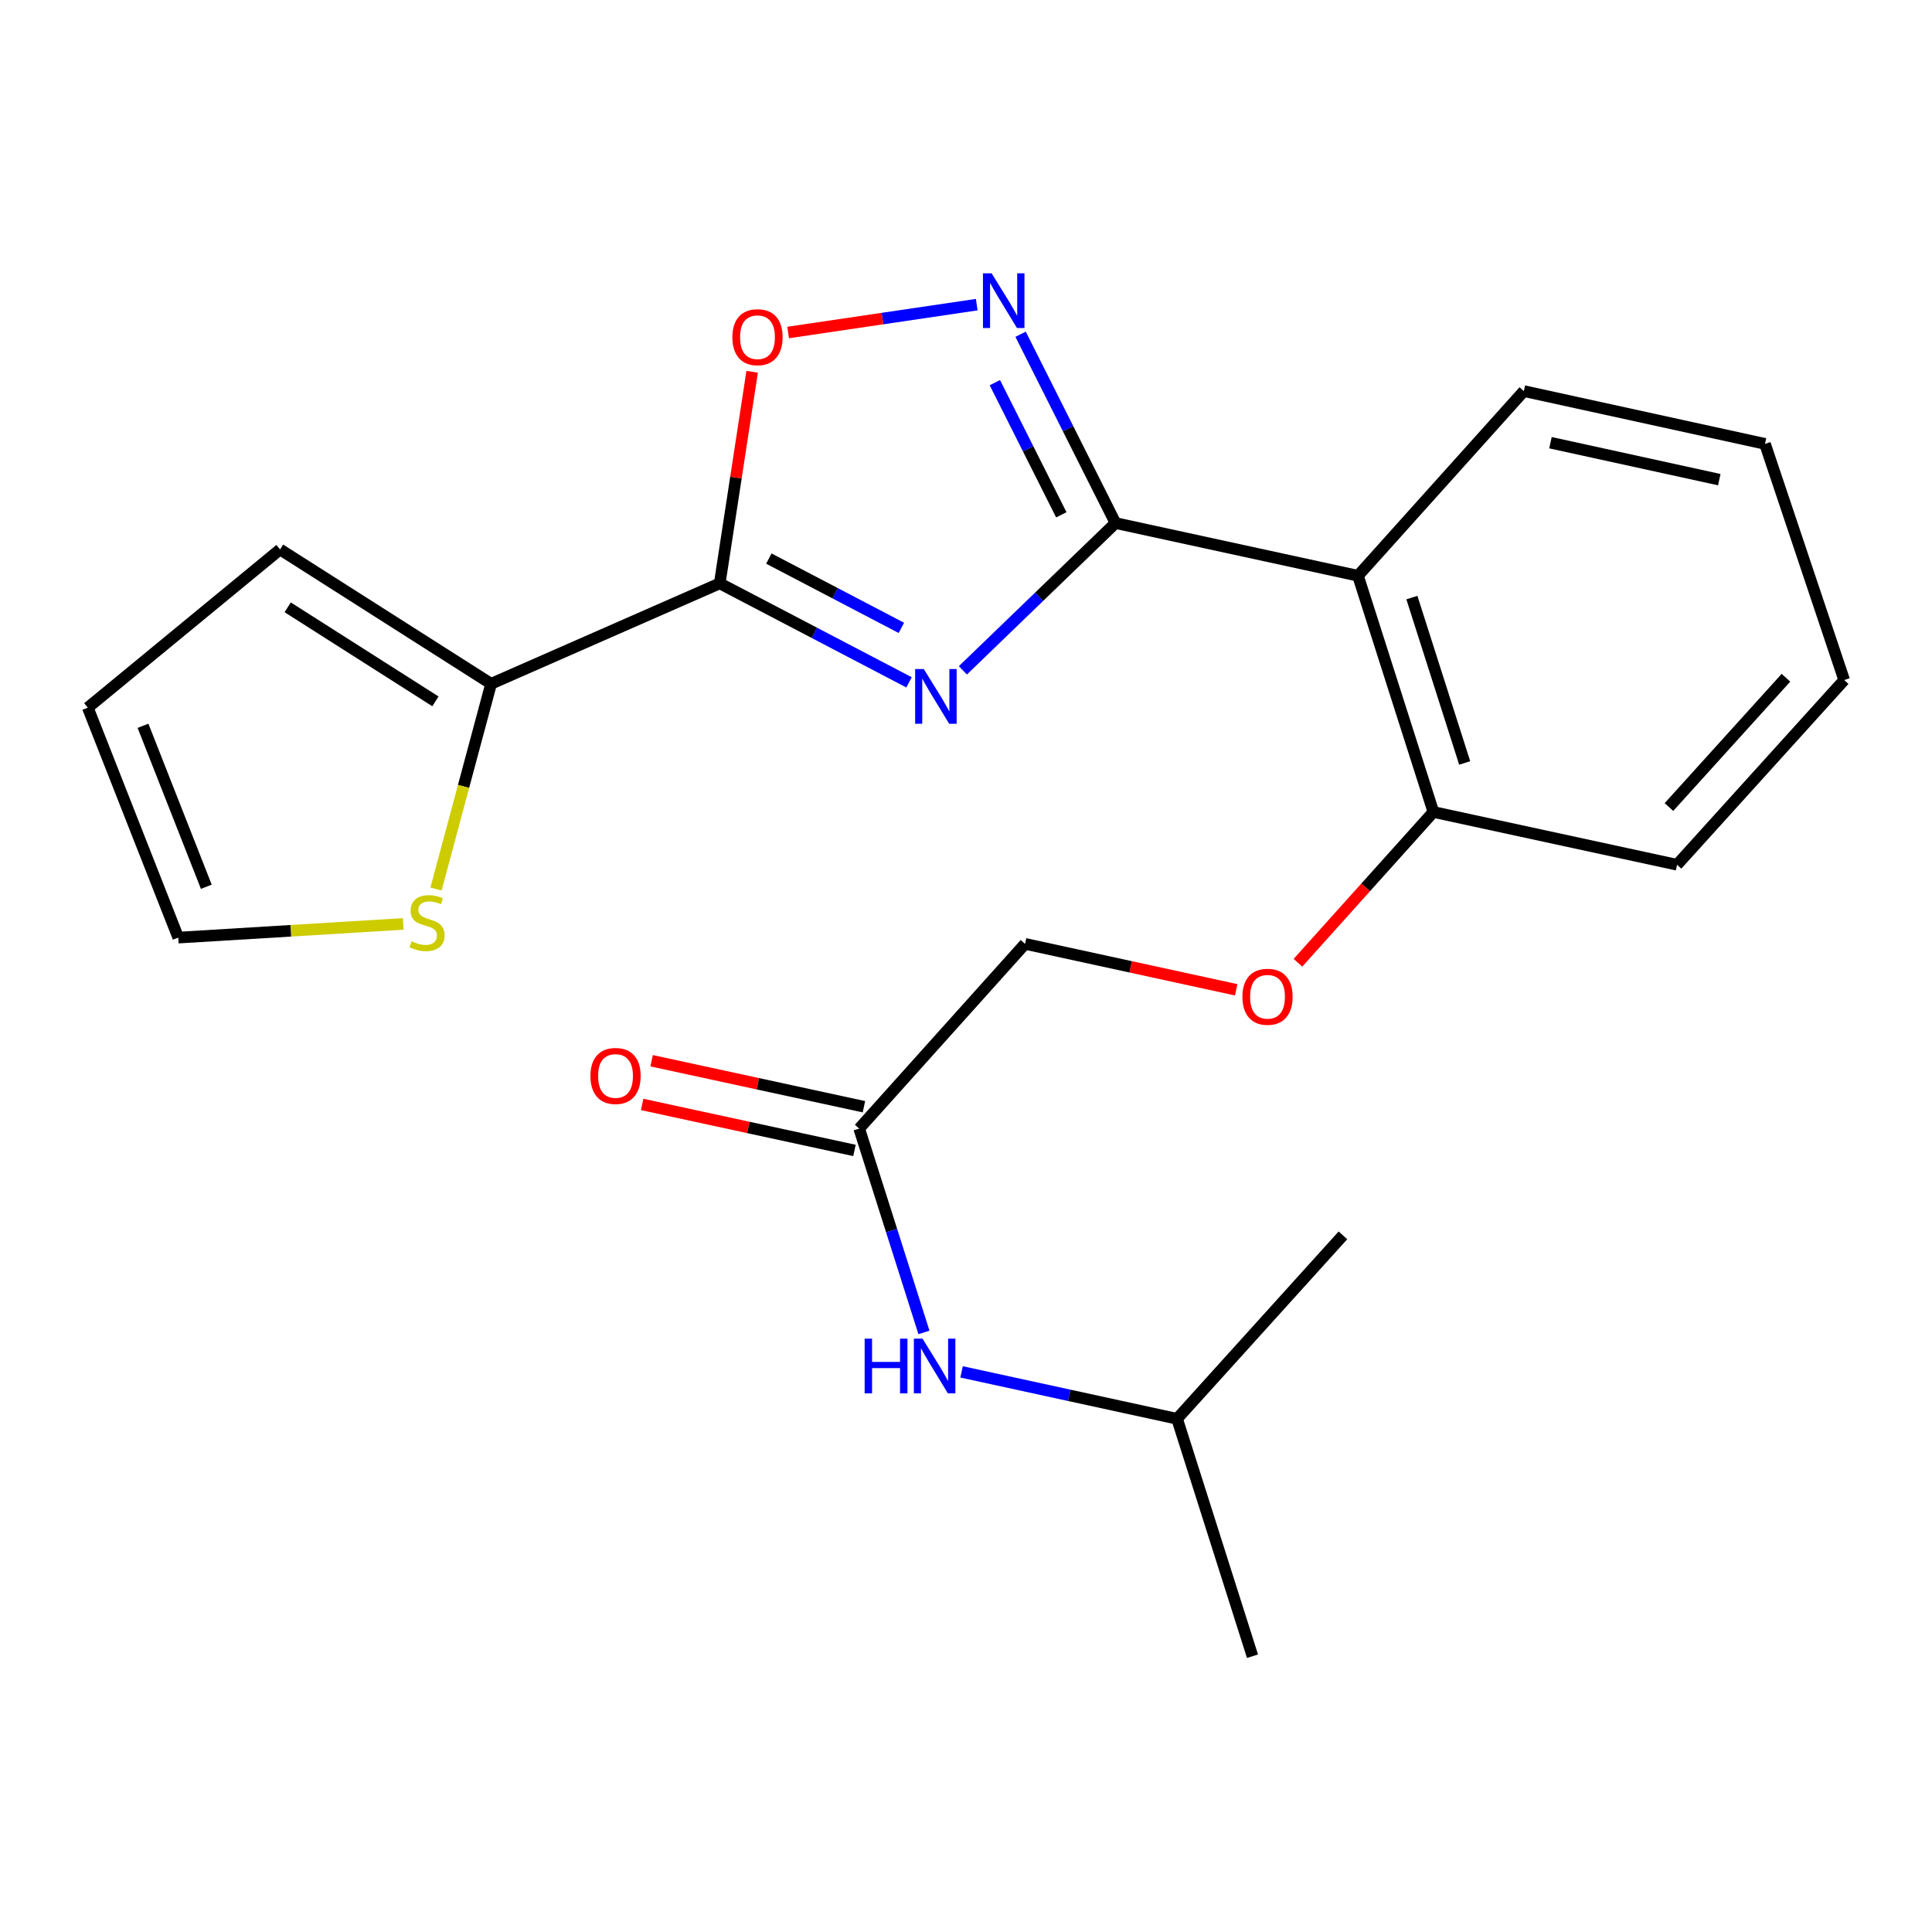 <?xml version='1.0' encoding='iso-8859-1'?>
<svg version='1.1' baseProfile='full'
              xmlns='http://www.w3.org/2000/svg'
                      xmlns:rdkit='http://www.rdkit.org/xml'
                      xmlns:xlink='http://www.w3.org/1999/xlink'
                  xml:space='preserve'
width='1000px' height='1000px' viewBox='0 0 1000 1000'>
<!-- END OF HEADER -->
<rect style='opacity:1.0;fill:#FFFFFF;stroke:none' width='1000' height='1000' x='0' y='0'> </rect>
<path class='bond-0' d='M 498.385,346.969 L 537.885,308.852' style='fill:none;fill-rule:evenodd;stroke:#0000FF;stroke-width:6px;stroke-linecap:butt;stroke-linejoin:miter;stroke-opacity:1' />
<path class='bond-0' d='M 537.885,308.852 L 577.384,270.735' style='fill:none;fill-rule:evenodd;stroke:#000000;stroke-width:6px;stroke-linecap:butt;stroke-linejoin:miter;stroke-opacity:1' />
<path class='bond-1' d='M 470.519,353.184 L 421.525,327.563' style='fill:none;fill-rule:evenodd;stroke:#0000FF;stroke-width:6px;stroke-linecap:butt;stroke-linejoin:miter;stroke-opacity:1' />
<path class='bond-1' d='M 421.525,327.563 L 372.531,301.943' style='fill:none;fill-rule:evenodd;stroke:#000000;stroke-width:6px;stroke-linecap:butt;stroke-linejoin:miter;stroke-opacity:1' />
<path class='bond-1' d='M 466.546,324.987 L 432.25,307.053' style='fill:none;fill-rule:evenodd;stroke:#0000FF;stroke-width:6px;stroke-linecap:butt;stroke-linejoin:miter;stroke-opacity:1' />
<path class='bond-1' d='M 432.25,307.053 L 397.955,289.118' style='fill:none;fill-rule:evenodd;stroke:#000000;stroke-width:6px;stroke-linecap:butt;stroke-linejoin:miter;stroke-opacity:1' />
<path class='bond-2' d='M 577.384,270.735 L 552.82,221.869' style='fill:none;fill-rule:evenodd;stroke:#000000;stroke-width:6px;stroke-linecap:butt;stroke-linejoin:miter;stroke-opacity:1' />
<path class='bond-2' d='M 552.82,221.869 L 528.257,173.004' style='fill:none;fill-rule:evenodd;stroke:#0000FF;stroke-width:6px;stroke-linecap:butt;stroke-linejoin:miter;stroke-opacity:1' />
<path class='bond-2' d='M 549.335,266.471 L 532.14,232.265' style='fill:none;fill-rule:evenodd;stroke:#000000;stroke-width:6px;stroke-linecap:butt;stroke-linejoin:miter;stroke-opacity:1' />
<path class='bond-2' d='M 532.14,232.265 L 514.946,198.059' style='fill:none;fill-rule:evenodd;stroke:#0000FF;stroke-width:6px;stroke-linecap:butt;stroke-linejoin:miter;stroke-opacity:1' />
<path class='bond-3' d='M 577.384,270.735 L 702.886,298.008' style='fill:none;fill-rule:evenodd;stroke:#000000;stroke-width:6px;stroke-linecap:butt;stroke-linejoin:miter;stroke-opacity:1' />
<path class='bond-4' d='M 372.531,301.943 L 380.925,247.188' style='fill:none;fill-rule:evenodd;stroke:#000000;stroke-width:6px;stroke-linecap:butt;stroke-linejoin:miter;stroke-opacity:1' />
<path class='bond-4' d='M 380.925,247.188 L 389.319,192.433' style='fill:none;fill-rule:evenodd;stroke:#FF0000;stroke-width:6px;stroke-linecap:butt;stroke-linejoin:miter;stroke-opacity:1' />
<path class='bond-5' d='M 372.531,301.943 L 254.191,353.931' style='fill:none;fill-rule:evenodd;stroke:#000000;stroke-width:6px;stroke-linecap:butt;stroke-linejoin:miter;stroke-opacity:1' />
<path class='bond-23' d='M 505.559,157.685 L 456.751,164.895' style='fill:none;fill-rule:evenodd;stroke:#0000FF;stroke-width:6px;stroke-linecap:butt;stroke-linejoin:miter;stroke-opacity:1' />
<path class='bond-23' d='M 456.751,164.895 L 407.944,172.104' style='fill:none;fill-rule:evenodd;stroke:#FF0000;stroke-width:6px;stroke-linecap:butt;stroke-linejoin:miter;stroke-opacity:1' />
<path class='bond-8' d='M 702.886,298.008 L 741.925,420.282' style='fill:none;fill-rule:evenodd;stroke:#000000;stroke-width:6px;stroke-linecap:butt;stroke-linejoin:miter;stroke-opacity:1' />
<path class='bond-8' d='M 730.791,309.31 L 758.119,394.902' style='fill:none;fill-rule:evenodd;stroke:#000000;stroke-width:6px;stroke-linecap:butt;stroke-linejoin:miter;stroke-opacity:1' />
<path class='bond-16' d='M 702.886,298.008 L 788.744,202.429' style='fill:none;fill-rule:evenodd;stroke:#000000;stroke-width:6px;stroke-linecap:butt;stroke-linejoin:miter;stroke-opacity:1' />
<path class='bond-6' d='M 254.191,353.931 L 239.934,407.046' style='fill:none;fill-rule:evenodd;stroke:#000000;stroke-width:6px;stroke-linecap:butt;stroke-linejoin:miter;stroke-opacity:1' />
<path class='bond-6' d='M 239.934,407.046 L 225.677,460.16' style='fill:none;fill-rule:evenodd;stroke:#CCCC00;stroke-width:6px;stroke-linecap:butt;stroke-linejoin:miter;stroke-opacity:1' />
<path class='bond-10' d='M 254.191,353.931 L 144.956,284.391' style='fill:none;fill-rule:evenodd;stroke:#000000;stroke-width:6px;stroke-linecap:butt;stroke-linejoin:miter;stroke-opacity:1' />
<path class='bond-10' d='M 225.376,363.025 L 148.911,314.347' style='fill:none;fill-rule:evenodd;stroke:#000000;stroke-width:6px;stroke-linecap:butt;stroke-linejoin:miter;stroke-opacity:1' />
<path class='bond-12' d='M 208.724,478.227 L 150.499,481.768' style='fill:none;fill-rule:evenodd;stroke:#CCCC00;stroke-width:6px;stroke-linecap:butt;stroke-linejoin:miter;stroke-opacity:1' />
<path class='bond-12' d='M 150.499,481.768 L 92.273,485.309' style='fill:none;fill-rule:evenodd;stroke:#000000;stroke-width:6px;stroke-linecap:butt;stroke-linejoin:miter;stroke-opacity:1' />
<path class='bond-7' d='M 444.72,584.155 L 530.565,488.537' style='fill:none;fill-rule:evenodd;stroke:#000000;stroke-width:6px;stroke-linecap:butt;stroke-linejoin:miter;stroke-opacity:1' />
<path class='bond-9' d='M 444.72,584.155 L 461.479,636.909' style='fill:none;fill-rule:evenodd;stroke:#000000;stroke-width:6px;stroke-linecap:butt;stroke-linejoin:miter;stroke-opacity:1' />
<path class='bond-9' d='M 461.479,636.909 L 478.237,689.663' style='fill:none;fill-rule:evenodd;stroke:#0000FF;stroke-width:6px;stroke-linecap:butt;stroke-linejoin:miter;stroke-opacity:1' />
<path class='bond-14' d='M 447.171,572.844 L 392.224,560.94' style='fill:none;fill-rule:evenodd;stroke:#000000;stroke-width:6px;stroke-linecap:butt;stroke-linejoin:miter;stroke-opacity:1' />
<path class='bond-14' d='M 392.224,560.94 L 337.278,549.035' style='fill:none;fill-rule:evenodd;stroke:#FF0000;stroke-width:6px;stroke-linecap:butt;stroke-linejoin:miter;stroke-opacity:1' />
<path class='bond-14' d='M 442.27,595.465 L 387.323,583.561' style='fill:none;fill-rule:evenodd;stroke:#000000;stroke-width:6px;stroke-linecap:butt;stroke-linejoin:miter;stroke-opacity:1' />
<path class='bond-14' d='M 387.323,583.561 L 332.377,571.656' style='fill:none;fill-rule:evenodd;stroke:#FF0000;stroke-width:6px;stroke-linecap:butt;stroke-linejoin:miter;stroke-opacity:1' />
<path class='bond-11' d='M 741.925,420.282 L 706.872,459.3' style='fill:none;fill-rule:evenodd;stroke:#000000;stroke-width:6px;stroke-linecap:butt;stroke-linejoin:miter;stroke-opacity:1' />
<path class='bond-11' d='M 706.872,459.3 L 671.818,498.317' style='fill:none;fill-rule:evenodd;stroke:#FF0000;stroke-width:6px;stroke-linecap:butt;stroke-linejoin:miter;stroke-opacity:1' />
<path class='bond-18' d='M 741.925,420.282 L 868.031,447.595' style='fill:none;fill-rule:evenodd;stroke:#000000;stroke-width:6px;stroke-linecap:butt;stroke-linejoin:miter;stroke-opacity:1' />
<path class='bond-17' d='M 497.71,710.084 L 553.479,722.228' style='fill:none;fill-rule:evenodd;stroke:#0000FF;stroke-width:6px;stroke-linecap:butt;stroke-linejoin:miter;stroke-opacity:1' />
<path class='bond-17' d='M 553.479,722.228 L 609.248,734.371' style='fill:none;fill-rule:evenodd;stroke:#000000;stroke-width:6px;stroke-linecap:butt;stroke-linejoin:miter;stroke-opacity:1' />
<path class='bond-13' d='M 144.956,284.391 L 45.455,366.288' style='fill:none;fill-rule:evenodd;stroke:#000000;stroke-width:6px;stroke-linecap:butt;stroke-linejoin:miter;stroke-opacity:1' />
<path class='bond-15' d='M 639.856,512.321 L 585.211,500.429' style='fill:none;fill-rule:evenodd;stroke:#FF0000;stroke-width:6px;stroke-linecap:butt;stroke-linejoin:miter;stroke-opacity:1' />
<path class='bond-15' d='M 585.211,500.429 L 530.565,488.537' style='fill:none;fill-rule:evenodd;stroke:#000000;stroke-width:6px;stroke-linecap:butt;stroke-linejoin:miter;stroke-opacity:1' />
<path class='bond-24' d='M 92.273,485.309 L 45.455,366.288' style='fill:none;fill-rule:evenodd;stroke:#000000;stroke-width:6px;stroke-linecap:butt;stroke-linejoin:miter;stroke-opacity:1' />
<path class='bond-24' d='M 106.79,458.983 L 74.017,375.669' style='fill:none;fill-rule:evenodd;stroke:#000000;stroke-width:6px;stroke-linecap:butt;stroke-linejoin:miter;stroke-opacity:1' />
<path class='bond-21' d='M 788.744,202.429 L 913.564,229.754' style='fill:none;fill-rule:evenodd;stroke:#000000;stroke-width:6px;stroke-linecap:butt;stroke-linejoin:miter;stroke-opacity:1' />
<path class='bond-21' d='M 802.517,229.138 L 889.892,248.265' style='fill:none;fill-rule:evenodd;stroke:#000000;stroke-width:6px;stroke-linecap:butt;stroke-linejoin:miter;stroke-opacity:1' />
<path class='bond-19' d='M 609.248,734.371 L 648.288,857.25' style='fill:none;fill-rule:evenodd;stroke:#000000;stroke-width:6px;stroke-linecap:butt;stroke-linejoin:miter;stroke-opacity:1' />
<path class='bond-20' d='M 609.248,734.371 L 695.106,639.409' style='fill:none;fill-rule:evenodd;stroke:#000000;stroke-width:6px;stroke-linecap:butt;stroke-linejoin:miter;stroke-opacity:1' />
<path class='bond-25' d='M 868.031,447.595 L 954.545,351.989' style='fill:none;fill-rule:evenodd;stroke:#000000;stroke-width:6px;stroke-linecap:butt;stroke-linejoin:miter;stroke-opacity:1' />
<path class='bond-25' d='M 863.846,417.724 L 924.406,350.8' style='fill:none;fill-rule:evenodd;stroke:#000000;stroke-width:6px;stroke-linecap:butt;stroke-linejoin:miter;stroke-opacity:1' />
<path class='bond-22' d='M 913.564,229.754 L 954.545,351.989' style='fill:none;fill-rule:evenodd;stroke:#000000;stroke-width:6px;stroke-linecap:butt;stroke-linejoin:miter;stroke-opacity:1' />
<path  class='atom-0' d='M 478.155 346.29
L 487.435 361.29
Q 488.355 362.77, 489.835 365.45
Q 491.315 368.13, 491.395 368.29
L 491.395 346.29
L 495.155 346.29
L 495.155 374.61
L 491.275 374.61
L 481.315 358.21
Q 480.155 356.29, 478.915 354.09
Q 477.715 351.89, 477.355 351.21
L 477.355 374.61
L 473.675 374.61
L 473.675 346.29
L 478.155 346.29
' fill='#0000FF'/>
<path  class='atom-3' d='M 513.26 141.463
L 522.54 156.463
Q 523.46 157.943, 524.94 160.623
Q 526.42 163.303, 526.5 163.463
L 526.5 141.463
L 530.26 141.463
L 530.26 169.783
L 526.38 169.783
L 516.42 153.383
Q 515.26 151.463, 514.02 149.263
Q 512.82 147.063, 512.46 146.383
L 512.46 169.783
L 508.78 169.783
L 508.78 141.463
L 513.26 141.463
' fill='#0000FF'/>
<path  class='atom-5' d='M 379.076 174.528
Q 379.076 167.728, 382.436 163.928
Q 385.796 160.128, 392.076 160.128
Q 398.356 160.128, 401.716 163.928
Q 405.076 167.728, 405.076 174.528
Q 405.076 181.408, 401.676 185.328
Q 398.276 189.208, 392.076 189.208
Q 385.836 189.208, 382.436 185.328
Q 379.076 181.448, 379.076 174.528
M 392.076 186.008
Q 396.396 186.008, 398.716 183.128
Q 401.076 180.208, 401.076 174.528
Q 401.076 168.968, 398.716 166.168
Q 396.396 163.328, 392.076 163.328
Q 387.756 163.328, 385.396 166.128
Q 383.076 168.928, 383.076 174.528
Q 383.076 180.248, 385.396 183.128
Q 387.756 186.008, 392.076 186.008
' fill='#FF0000'/>
<path  class='atom-7' d='M 213.028 487.198
Q 213.348 487.318, 214.668 487.878
Q 215.988 488.438, 217.428 488.798
Q 218.908 489.118, 220.348 489.118
Q 223.028 489.118, 224.588 487.838
Q 226.148 486.518, 226.148 484.238
Q 226.148 482.678, 225.348 481.718
Q 224.588 480.758, 223.388 480.238
Q 222.188 479.718, 220.188 479.118
Q 217.668 478.358, 216.148 477.638
Q 214.668 476.918, 213.588 475.398
Q 212.548 473.878, 212.548 471.318
Q 212.548 467.758, 214.948 465.558
Q 217.388 463.358, 222.188 463.358
Q 225.468 463.358, 229.188 464.918
L 228.268 467.998
Q 224.868 466.598, 222.308 466.598
Q 219.548 466.598, 218.028 467.758
Q 216.508 468.878, 216.548 470.838
Q 216.548 472.358, 217.308 473.278
Q 218.108 474.198, 219.228 474.718
Q 220.388 475.238, 222.308 475.838
Q 224.868 476.638, 226.388 477.438
Q 227.908 478.238, 228.988 479.878
Q 230.108 481.478, 230.108 484.238
Q 230.108 488.158, 227.468 490.278
Q 224.868 492.358, 220.508 492.358
Q 217.988 492.358, 216.068 491.798
Q 214.188 491.278, 211.948 490.358
L 213.028 487.198
' fill='#CCCC00'/>
<path  class='atom-10' d='M 447.539 692.886
L 451.379 692.886
L 451.379 704.926
L 465.859 704.926
L 465.859 692.886
L 469.699 692.886
L 469.699 721.206
L 465.859 721.206
L 465.859 708.126
L 451.379 708.126
L 451.379 721.206
L 447.539 721.206
L 447.539 692.886
' fill='#0000FF'/>
<path  class='atom-10' d='M 477.499 692.886
L 486.779 707.886
Q 487.699 709.366, 489.179 712.046
Q 490.659 714.726, 490.739 714.886
L 490.739 692.886
L 494.499 692.886
L 494.499 721.206
L 490.619 721.206
L 480.659 704.806
Q 479.499 702.886, 478.259 700.686
Q 477.059 698.486, 476.699 697.806
L 476.699 721.206
L 473.019 721.206
L 473.019 692.886
L 477.499 692.886
' fill='#0000FF'/>
<path  class='atom-12' d='M 643.067 515.929
Q 643.067 509.129, 646.427 505.329
Q 649.787 501.529, 656.067 501.529
Q 662.347 501.529, 665.707 505.329
Q 669.067 509.129, 669.067 515.929
Q 669.067 522.809, 665.667 526.729
Q 662.267 530.609, 656.067 530.609
Q 649.827 530.609, 646.427 526.729
Q 643.067 522.849, 643.067 515.929
M 656.067 527.409
Q 660.387 527.409, 662.707 524.529
Q 665.067 521.609, 665.067 515.929
Q 665.067 510.369, 662.707 507.569
Q 660.387 504.729, 656.067 504.729
Q 651.747 504.729, 649.387 507.529
Q 647.067 510.329, 647.067 515.929
Q 647.067 521.649, 649.387 524.529
Q 651.747 527.409, 656.067 527.409
' fill='#FF0000'/>
<path  class='atom-15' d='M 305.601 556.91
Q 305.601 550.11, 308.961 546.31
Q 312.321 542.51, 318.601 542.51
Q 324.881 542.51, 328.241 546.31
Q 331.601 550.11, 331.601 556.91
Q 331.601 563.79, 328.201 567.71
Q 324.801 571.59, 318.601 571.59
Q 312.361 571.59, 308.961 567.71
Q 305.601 563.83, 305.601 556.91
M 318.601 568.39
Q 322.921 568.39, 325.241 565.51
Q 327.601 562.59, 327.601 556.91
Q 327.601 551.35, 325.241 548.55
Q 322.921 545.71, 318.601 545.71
Q 314.281 545.71, 311.921 548.51
Q 309.601 551.31, 309.601 556.91
Q 309.601 562.63, 311.921 565.51
Q 314.281 568.39, 318.601 568.39
' fill='#FF0000'/>
</svg>
